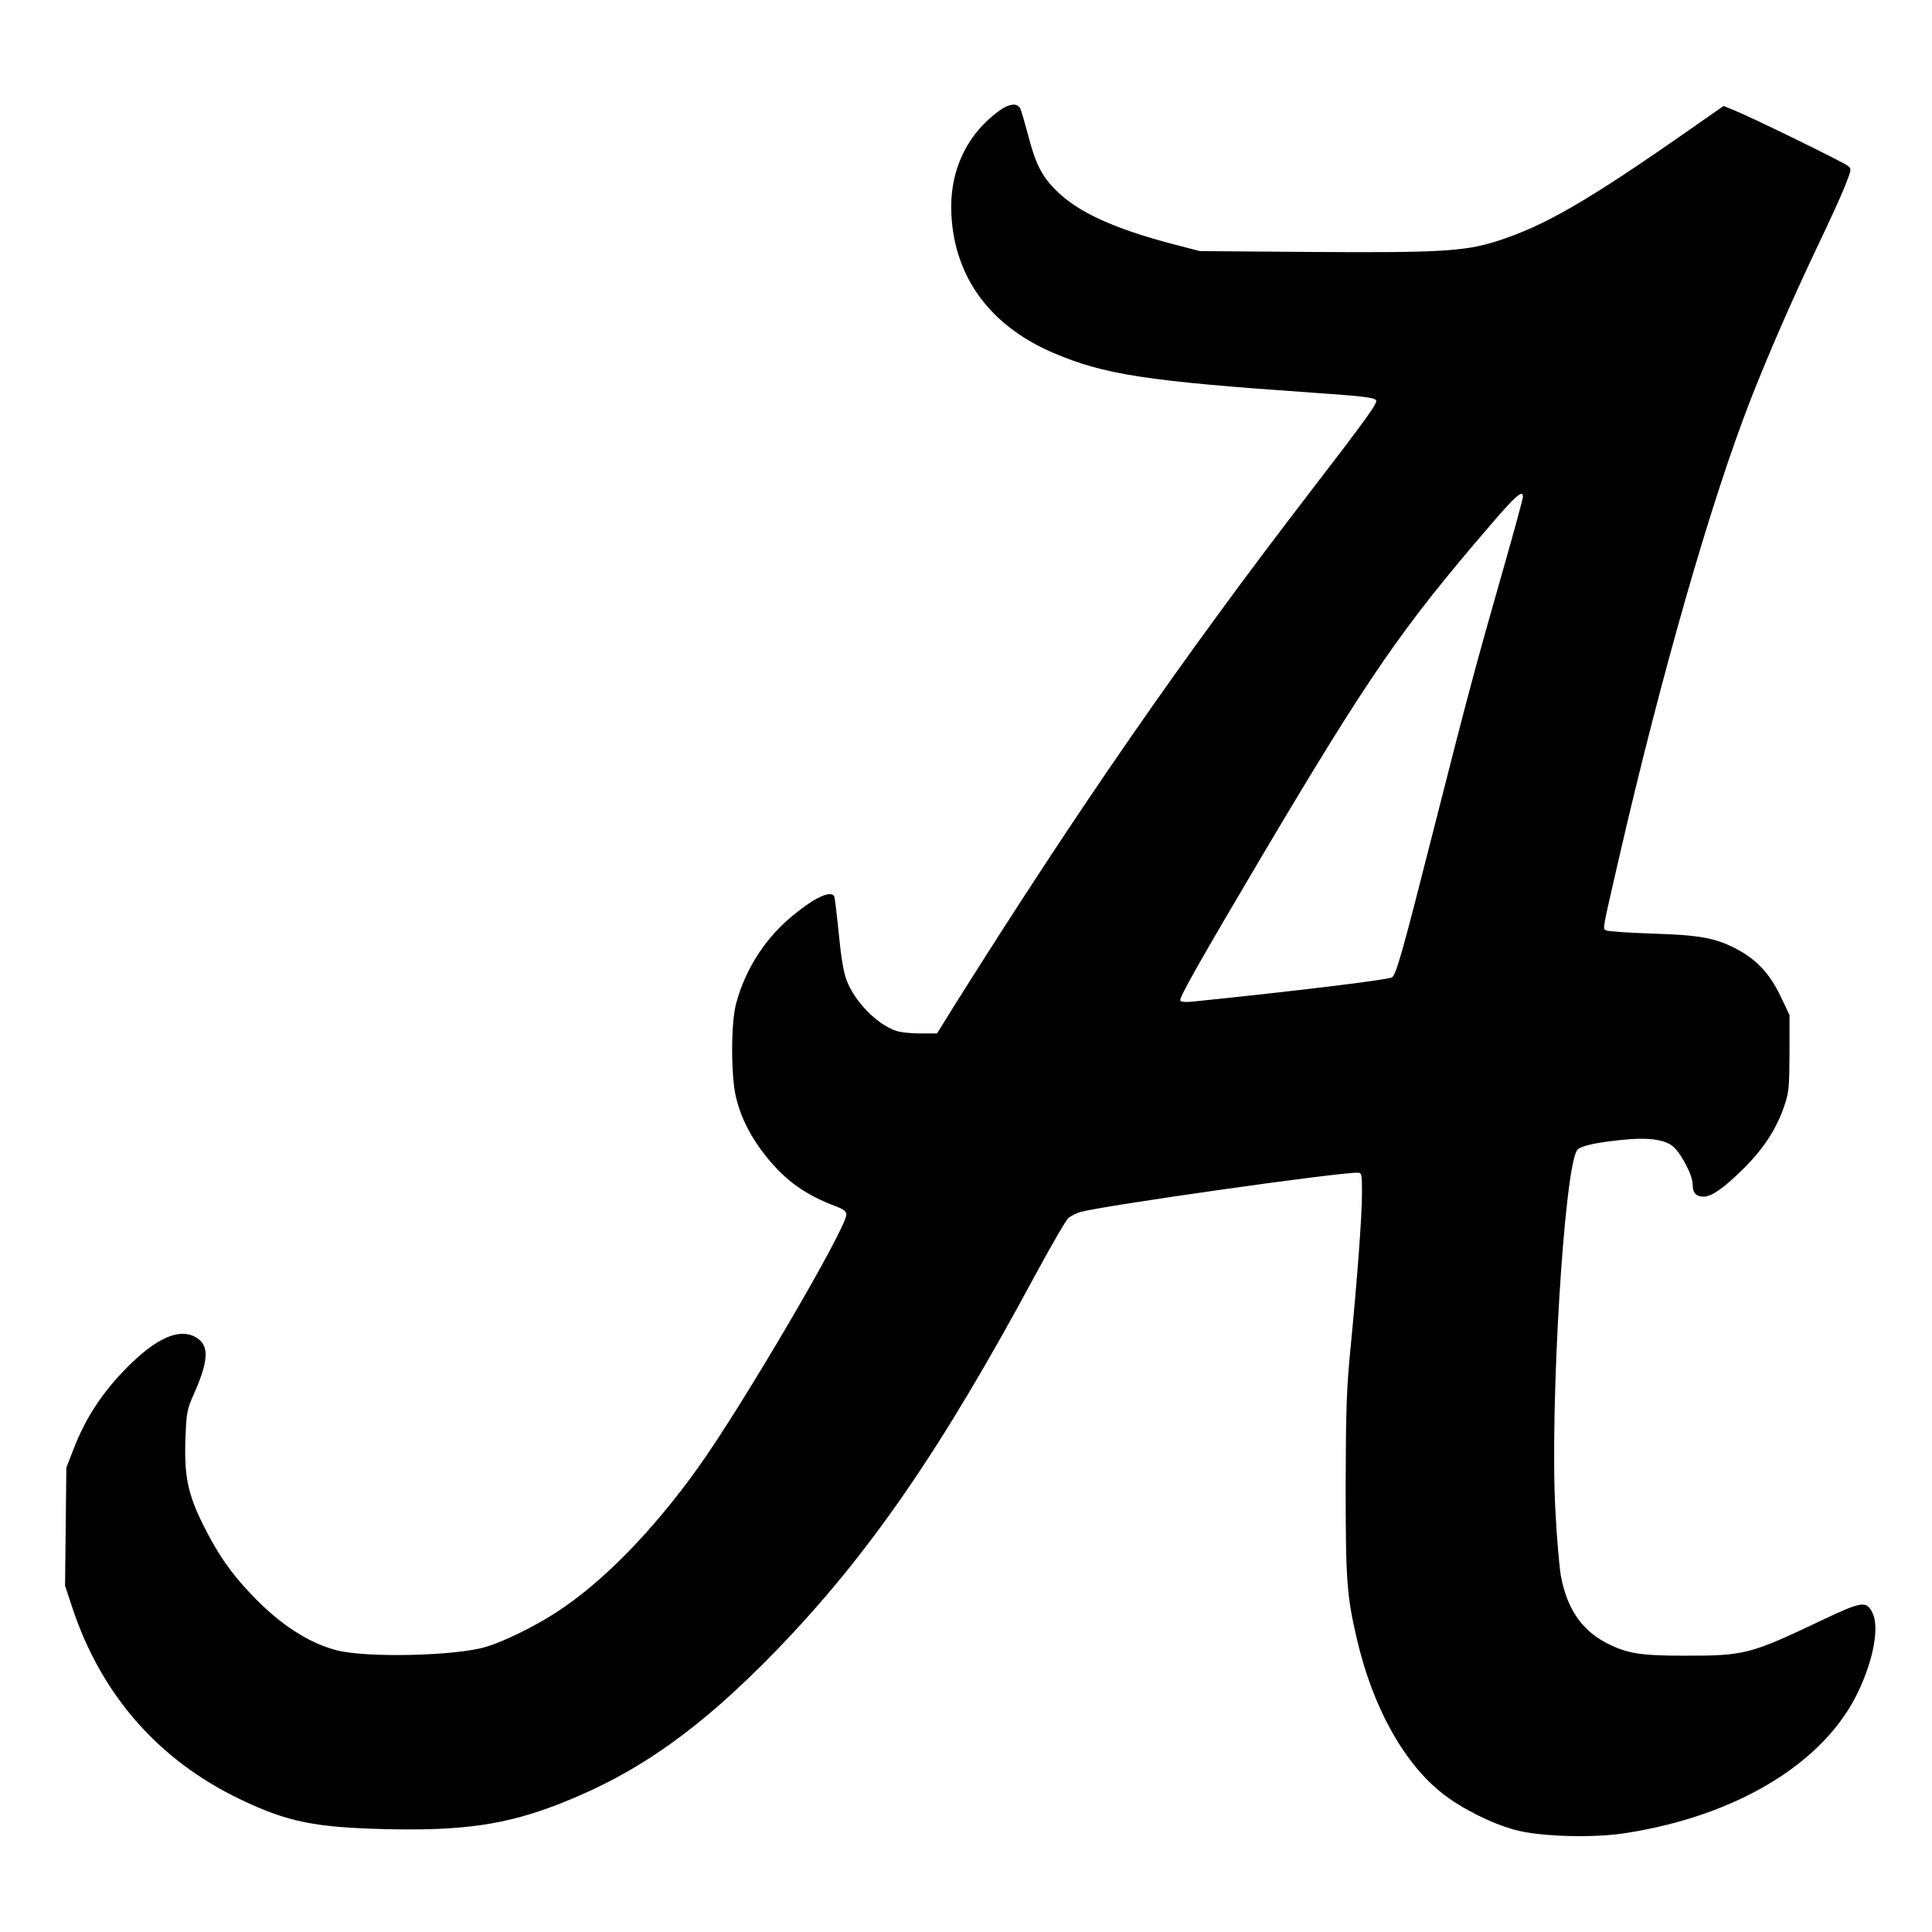 <?xml version="1.0" encoding="UTF-8" standalone="yes"?>
<svg version="1.0" xmlns="http://www.w3.org/2000/svg" width="666pt" height="666pt" viewBox="0 0 888 888" preserveAspectRatio="xMidYMid meet">
  <g transform="translate(0,888) scale(0.1,-0.1)" fill="#000000" stroke="none">
    <path d="M4594 8372 c-154 -112 -232 -282 -221 -482 16 -287 179 -507 466
-631 236 -101 431 -131 1196 -184 232 -16 282 -22 290 -35 8 -12 -44 -84 -307
-426 -589 -766 -1065 -1454 -1638 -2366 l-73 -118 -77 0 c-42 0 -92 5 -111 12
-89 30 -191 135 -228 233 -14 36 -26 111 -36 216 -9 89 -18 166 -21 170 -18
30 -104 -14 -211 -107 -114 -100 -198 -234 -239 -384 -25 -89 -25 -335 -1
-434 24 -98 69 -184 138 -271 91 -113 181 -177 322 -230 35 -13 47 -23 47 -38
0 -63 -482 -885 -681 -1162 -211 -295 -443 -531 -654 -667 -97 -63 -237 -132
-320 -157 -136 -42 -550 -52 -688 -16 -131 34 -265 122 -395 260 -93 98 -152
184 -217 314 -71 142 -88 224 -83 390 5 130 6 140 42 220 66 151 68 218 7 254
-76 45 -183 -2 -321 -142 -110 -112 -186 -228 -239 -364 l-36 -92 -3 -272 -3
-271 35 -106 c133 -398 396 -697 770 -876 217 -104 342 -129 663 -137 361 -9
559 20 807 117 357 140 643 342 993 703 427 441 758 921 1197 1737 70 129 136
243 147 252 12 10 37 22 57 28 113 30 1169 180 1270 180 21 0 22 -3 22 -92 0
-108 -21 -387 -52 -708 -19 -190 -22 -289 -23 -635 0 -438 5 -509 52 -710 73
-313 216 -570 394 -709 88 -69 225 -138 334 -167 114 -31 361 -38 509 -14 512
80 913 324 1067 650 72 152 98 300 64 365 -27 53 -50 49 -227 -35 -335 -159
-357 -165 -635 -165 -207 0 -268 10 -366 62 -110 59 -176 159 -203 306 -7 42
-19 177 -25 299 -26 480 41 1586 101 1658 15 18 82 33 197 45 118 13 193 5
236 -24 38 -26 97 -135 97 -180 0 -39 15 -56 51 -56 35 0 89 37 177 123 93 91
153 182 189 282 26 75 27 90 28 255 l0 175 -42 88 c-49 102 -109 166 -199 214
-99 52 -167 65 -389 72 -110 4 -206 10 -213 15 -16 9 -19 -9 59 331 194 843
424 1644 604 2105 80 206 197 473 305 700 54 113 113 241 130 285 30 76 31 80
13 93 -23 18 -440 222 -515 252 l-56 23 -149 -104 c-479 -335 -675 -448 -895
-518 -147 -46 -259 -53 -848 -49 l-515 4 -120 31 c-275 72 -441 148 -541 248
-66 65 -96 126 -129 256 -15 56 -31 111 -36 121 -14 26 -50 22 -95 -10z m2406
-1775 c0 -8 -38 -148 -85 -313 -134 -469 -167 -593 -316 -1179 -157 -619 -183
-711 -203 -718 -33 -13 -485 -67 -918 -111 -26 -3 -50 -1 -53 5 -7 11 88 179
378 669 491 827 639 1042 1046 1515 118 138 151 166 151 132z"/>
  </g>
</svg>